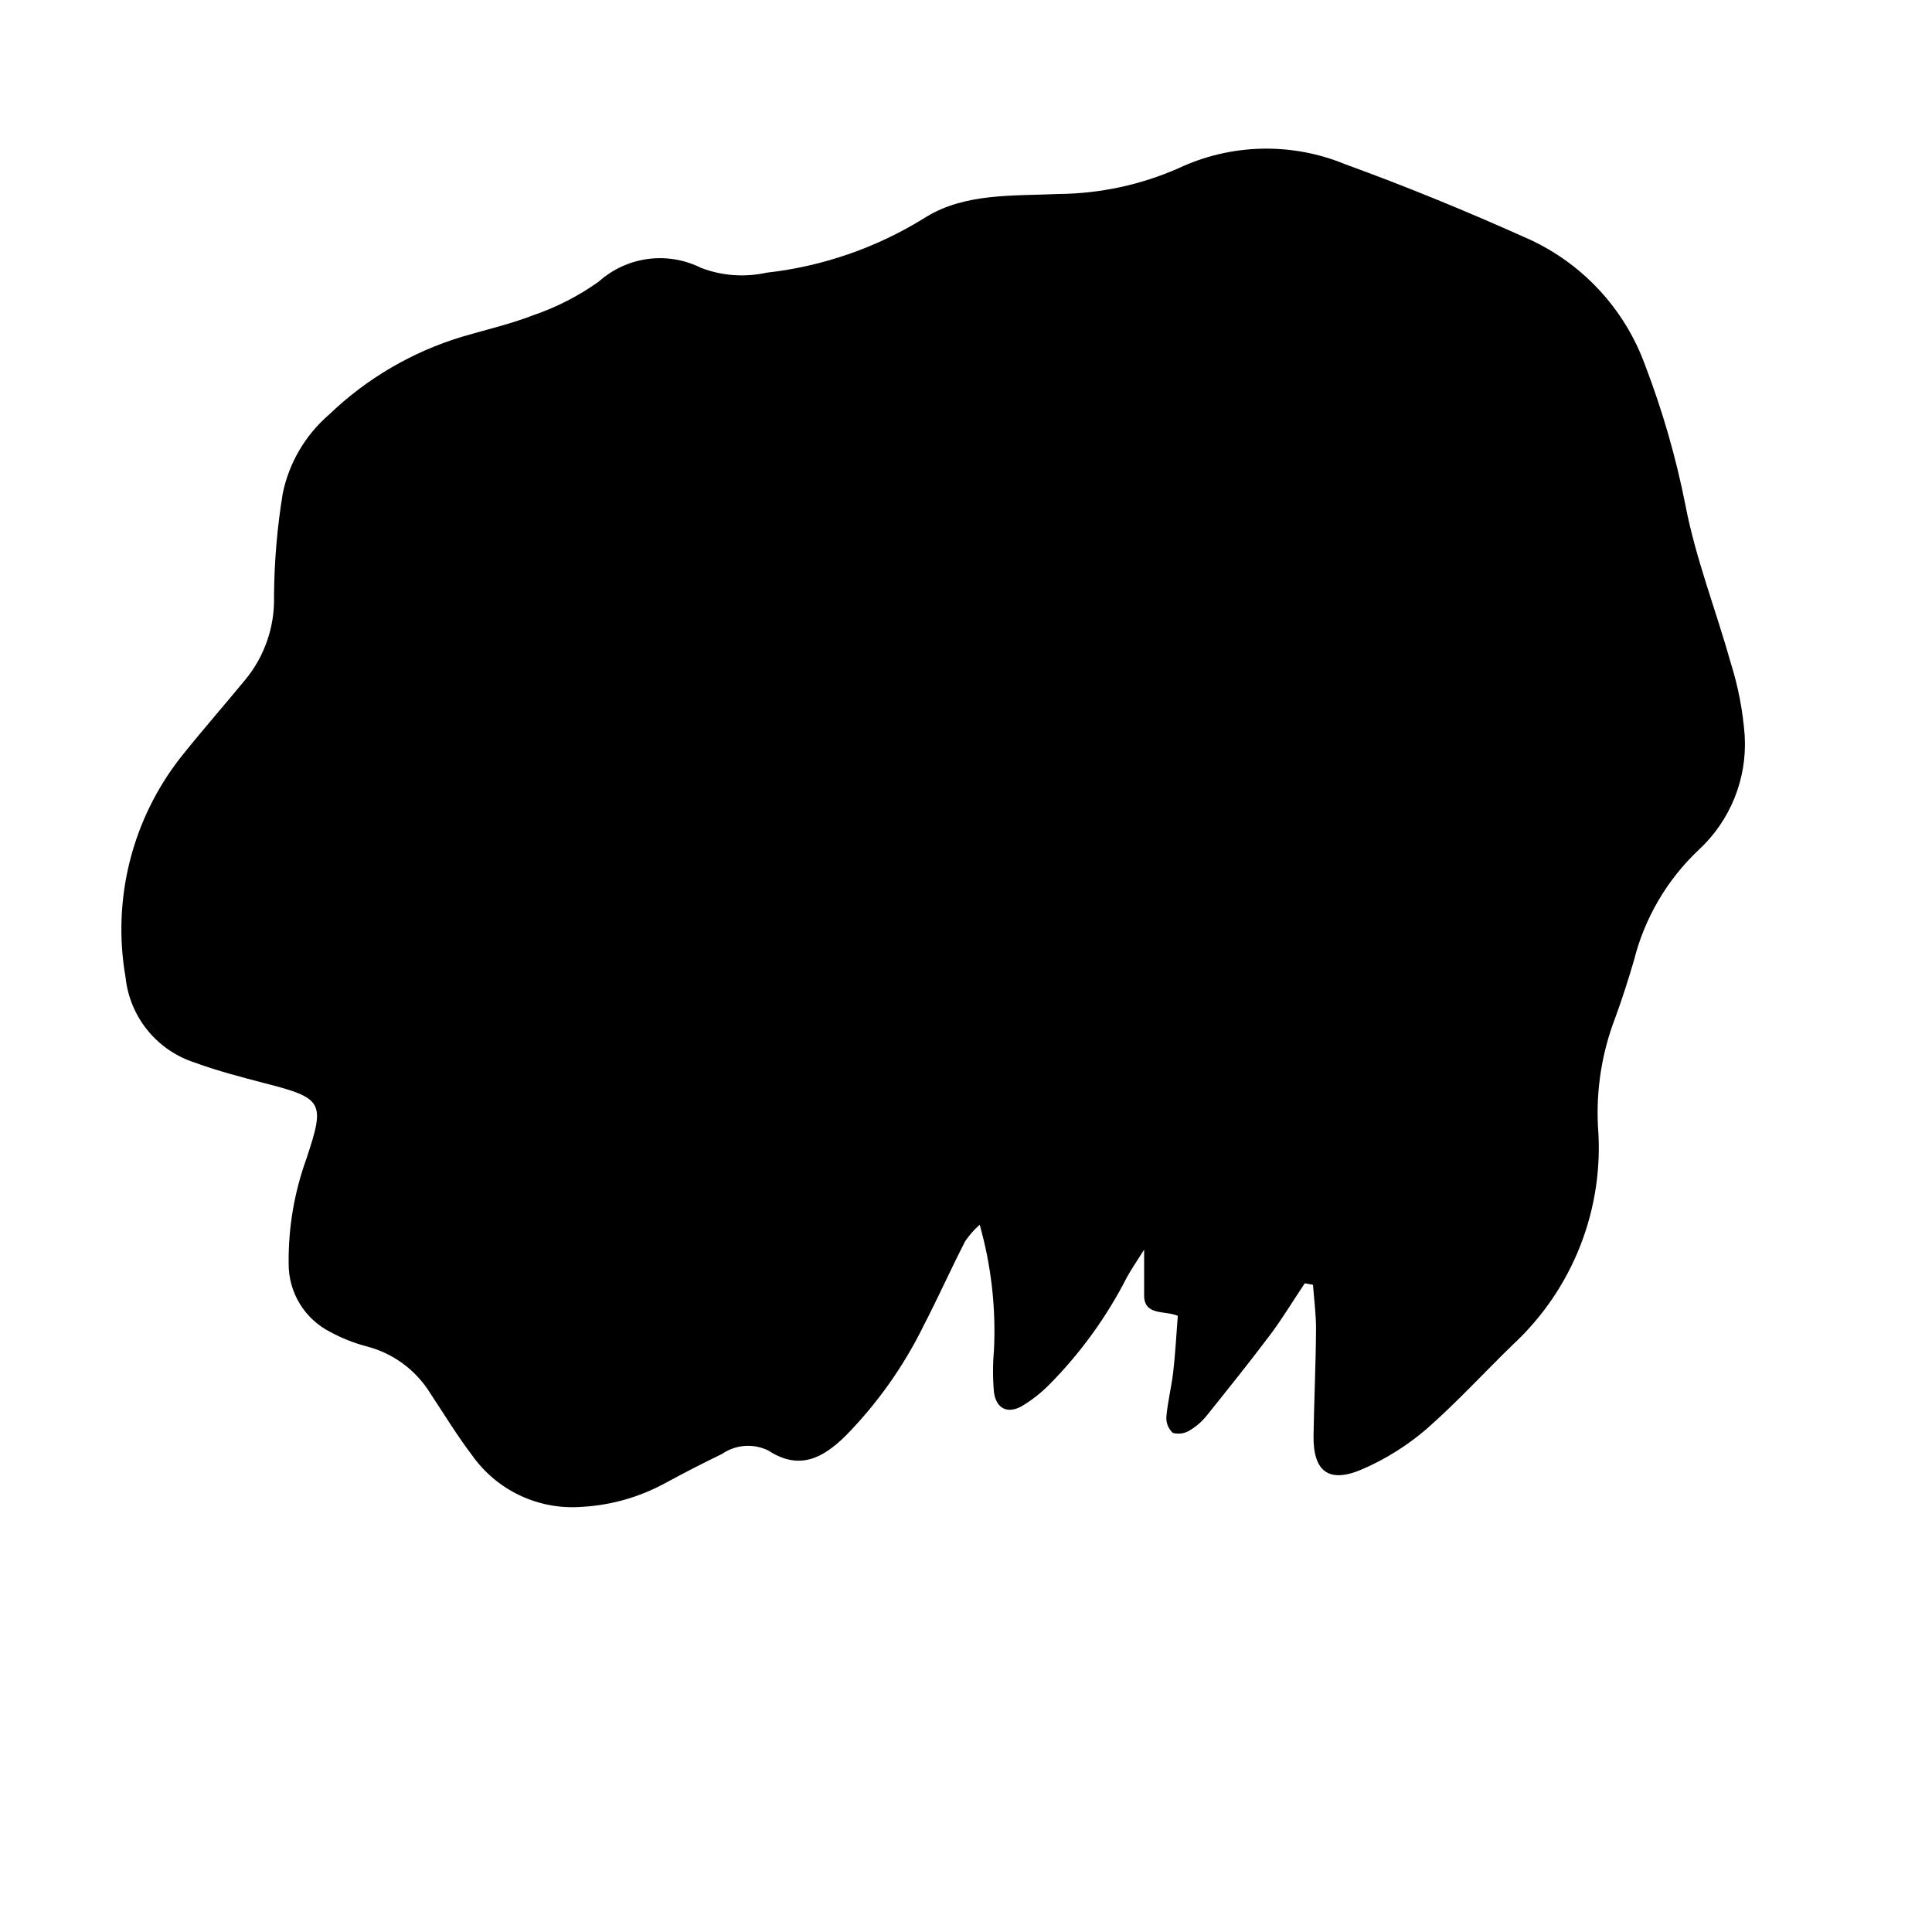<?xml version="1.0" encoding="UTF-8"?>
<!-- Uploaded to: SVG Repo, www.svgrepo.com, Generator: SVG Repo Mixer Tools -->
<svg fill="#000000" width="800px" height="800px" version="1.1" viewBox="144 144 512 512" xmlns="http://www.w3.org/2000/svg">
 <path d="m489.78 484.09c-3.023 4.484-5.793 9.117-9.02 13.453-5.492 7.305-11.234 14.461-16.93 21.562l0.004-0.004c-1.246 1.57-2.766 2.902-4.484 3.93-1.344 0.867-2.992 1.125-4.535 0.707-1.203-1.105-1.836-2.703-1.711-4.332 0.352-3.981 1.359-7.859 1.812-11.84 0.555-4.785 0.805-9.621 1.211-14.863-3.477-1.461-8.613 0-8.918-5.039v-12.496c-2.215 3.527-3.527 5.391-4.586 7.356v0.004c-5.328 10.43-12.227 19.98-20.453 28.312-2.199 2.234-4.668 4.184-7.359 5.793-3.828 2.168-6.801 0.656-7.406-3.68l0.004 0.004c-0.328-3.703-0.328-7.43 0-11.133 0.555-11.219-0.723-22.449-3.781-33.254-1.449 1.281-2.734 2.738-3.828 4.332-3.777 7.356-7.254 15.113-10.984 22.32-5.293 10.801-12.285 20.684-20.707 29.27-5.996 5.894-12.242 9.32-20.555 3.879v0.004c-3.953-1.91-8.633-1.547-12.242 0.957-5.039 2.418-10.078 5.039-15.113 7.758-6.801 3.695-14.34 5.832-22.066 6.246-11.465 0.863-22.535-4.383-29.121-13.805-3.828-5.039-7.406-10.883-11.035-16.375-3.836-6.176-9.922-10.621-16.977-12.391-3.297-0.879-6.477-2.148-9.473-3.781-3.336-1.691-6.137-4.281-8.086-7.477-1.945-3.191-2.969-6.867-2.945-10.609-0.113-9.457 1.473-18.859 4.684-27.758 5.039-15.113 4.535-16.121-11.336-20.152-6.098-1.613-12.191-3.176-18.086-5.34v-0.004c-4.957-1.562-9.348-4.543-12.633-8.57-3.285-4.027-5.32-8.93-5.856-14.098-3.613-20.672 1.734-41.902 14.711-58.395 5.543-6.953 11.387-13.602 17.027-20.453 5.133-6.227 7.836-14.102 7.609-22.168 0.066-9.113 0.84-18.211 2.316-27.207 1.672-8.109 5.977-15.441 12.242-20.855 9.957-9.578 22.043-16.656 35.266-20.656 6.297-1.863 12.746-3.324 18.844-5.691v-0.004c6.195-2.109 12.051-5.113 17.383-8.914 3.637-3.262 8.172-5.352 13.016-6 4.844-0.648 9.77 0.18 14.137 2.371 5.531 2.106 11.559 2.543 17.332 1.258 15.023-1.676 29.473-6.723 42.27-14.762 10.43-6.398 23.176-5.543 35.266-6.098v0.004c10.883-0.113 21.629-2.426 31.59-6.801 13.906-6.547 29.918-6.949 44.133-1.109 16.07 5.844 31.941 12.344 47.559 19.348h0.004c14.93 6.434 26.527 18.762 32.039 34.055 4.586 11.988 8.145 24.34 10.633 36.93 2.719 14.207 8.113 27.91 12.043 41.918h-0.004c1.965 6.25 3.199 12.711 3.68 19.246 0.664 11.391-3.812 22.484-12.191 30.227-8.371 7.894-14.312 18.016-17.129 29.172-1.461 5.039-3.176 10.379-5.039 15.469v-0.004c-3.488 9.121-5.031 18.867-4.535 28.617 1.742 21.762-6.598 43.117-22.621 57.938-7.559 7.356-14.66 15.113-22.672 22.168-5.172 4.473-11 8.125-17.281 10.832-8.816 3.777-12.949 0.504-12.797-9.02 0.152-9.523 0.605-18.844 0.656-28.266 0-3.879-0.504-7.758-0.805-11.637z"/>
</svg>
